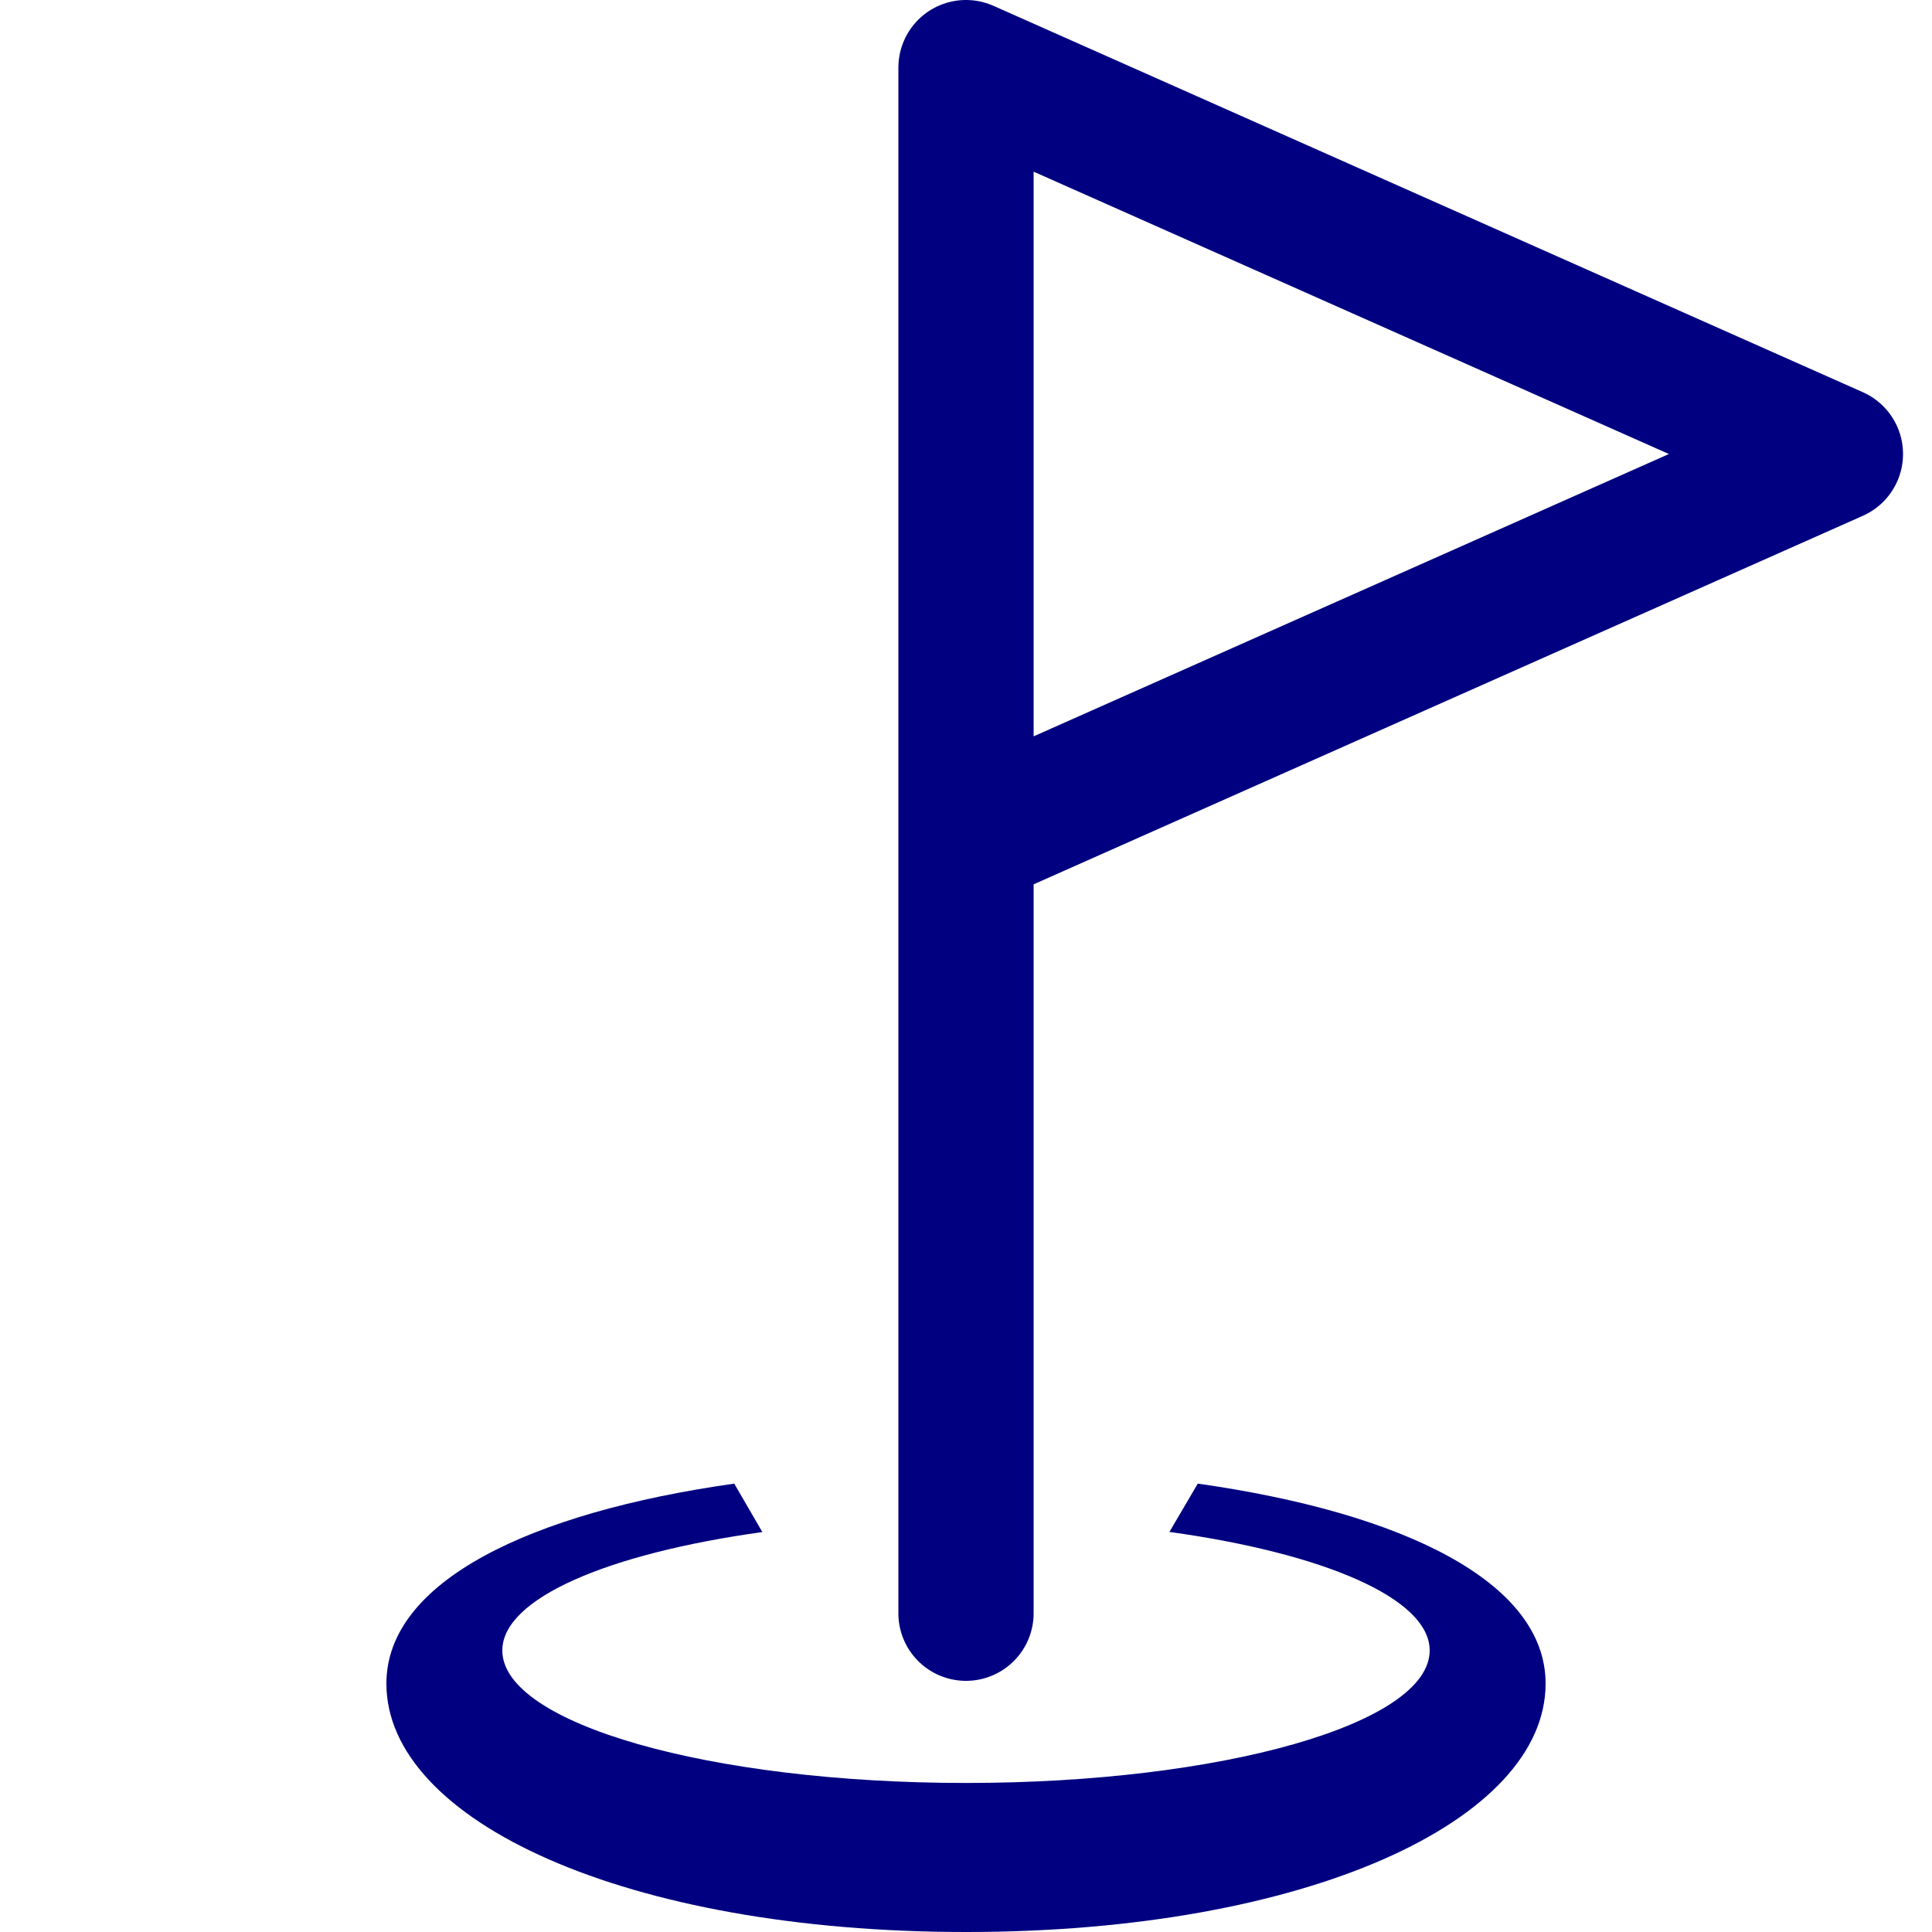 <svg xmlns:svg="http://www.w3.org/2000/svg" xmlns="http://www.w3.org/2000/svg" height="100" width="100"><path d="M 38.004,76.792 C 27.41,78.29 20,81.871 20,87.143 20,94.244 32.381,100 50,100 67.619,100 80,94.244 80,87.143 80,81.871 72.591,78.29 61.997,76.792 61.508,77.626 61.018,78.458 60.529,79.292 68.514,80.399 74,82.728 74,85.429 74,89.216 63.255,92.286 50,92.286 36.745,92.286 26,89.216 26,85.429 c -9.75e-4,-2.692 5.45,-5.018 13.459,-6.13 -0.484,-0.836 -0.971,-1.67 -1.455,-2.506 z" color="#000" overflow="visible" fill="navy" fill-opacity="1" stroke="none" stroke-width="24.74" stroke-linecap="round" stroke-linejoin="round" stroke-miterlimit="4" stroke-dasharray="none" stroke-dashoffset="20" stroke-opacity="1"/><path d="M 50 0 A 3.5 3.5 0 0 0 49.889 0.002 A 3.5 3.5 0 0 0 49.842 0.004 A 3.5 3.5 0 0 0 49.811 0.006 A 3.5 3.5 0 0 0 49.707 0.012 A 3.5 3.5 0 0 0 49.623 0.021 A 3.5 3.5 0 0 0 49.561 0.027 A 3.5 3.5 0 0 0 49.449 0.045 A 3.5 3.5 0 0 0 49.402 0.053 A 3.5 3.5 0 0 0 49.318 0.068 A 3.5 3.5 0 0 0 49.242 0.084 A 3.5 3.5 0 0 0 49.197 0.094 A 3.5 3.5 0 0 0 49.068 0.127 A 3.5 3.5 0 0 0 48.949 0.162 A 3.5 3.5 0 0 0 48.875 0.188 A 3.5 3.5 0 0 0 48.768 0.225 A 3.5 3.5 0 0 0 48.623 0.283 A 3.5 3.5 0 0 0 48.512 0.332 A 3.5 3.5 0 0 0 48.439 0.367 A 3.5 3.5 0 0 0 48.34 0.42 A 3.5 3.5 0 0 0 48.215 0.49 A 3.5 3.5 0 0 0 48.203 0.496 A 3.5 3.5 0 0 0 48.109 0.555 A 3.5 3.5 0 0 0 47.982 0.639 A 3.5 3.5 0 0 0 47.977 0.645 A 3.5 3.5 0 0 0 47.885 0.713 A 3.5 3.5 0 0 0 47.836 0.75 A 3.5 3.5 0 0 0 47.773 0.801 A 3.5 3.5 0 0 0 47.703 0.859 A 3.5 3.5 0 0 0 47.695 0.867 A 3.5 3.5 0 0 0 47.613 0.941 A 3.5 3.5 0 0 0 47.5 1.051 A 3.5 3.5 0 0 0 47.404 1.154 A 3.5 3.5 0 0 0 47.381 1.178 A 3.5 3.5 0 0 0 47.342 1.225 A 3.5 3.5 0 0 0 47.266 1.314 A 3.5 3.5 0 0 0 47.248 1.338 A 3.5 3.5 0 0 0 47.166 1.447 A 3.5 3.5 0 0 0 47.084 1.566 A 3.5 3.5 0 0 0 47.076 1.576 A 3.5 3.5 0 0 0 47.018 1.67 A 3.5 3.5 0 0 0 46.959 1.768 A 3.5 3.5 0 0 0 46.922 1.836 A 3.5 3.5 0 0 0 46.916 1.846 A 3.5 3.5 0 0 0 46.865 1.945 A 3.5 3.5 0 0 0 46.82 2.041 A 3.5 3.5 0 0 0 46.781 2.127 A 3.5 3.5 0 0 0 46.779 2.131 A 3.5 3.5 0 0 0 46.738 2.232 A 3.5 3.5 0 0 0 46.697 2.342 A 3.5 3.5 0 0 0 46.674 2.414 A 3.5 3.5 0 0 0 46.664 2.439 A 3.5 3.5 0 0 0 46.625 2.574 A 3.5 3.5 0 0 0 46.621 2.592 A 3.5 3.5 0 0 0 46.596 2.689 A 3.5 3.5 0 0 0 46.564 2.836 A 3.5 3.5 0 0 0 46.545 2.951 A 3.5 3.5 0 0 0 46.533 3.027 A 3.5 3.5 0 0 0 46.529 3.057 A 3.5 3.5 0 0 0 46.516 3.18 A 3.5 3.5 0 0 0 46.512 3.234 A 3.5 3.5 0 0 0 46.504 3.344 A 3.5 3.5 0 0 0 46.504 3.369 A 3.5 3.5 0 0 0 46.5 3.5 L 46.5 43.5 L 46.5 83.5 A 3.5 3.5 0 0 0 50 87 A 3.5 3.5 0 0 0 53.5 83.5 L 53.5 45.773 L 96.422 26.697 A 3.5 3.5 0 0 0 96.422 20.301 L 51.422 0.301 A 3.5 3.5 0 0 0 51.369 0.279 A 3.5 3.5 0 0 0 51.227 0.223 A 3.5 3.5 0 0 0 51.225 0.221 A 3.5 3.5 0 0 0 51.221 0.219 A 3.5 3.5 0 0 0 51.076 0.17 A 3.5 3.5 0 0 0 50.924 0.125 A 3.5 3.5 0 0 0 50.771 0.086 A 3.5 3.5 0 0 0 50.617 0.055 A 3.5 3.5 0 0 0 50.463 0.031 A 3.5 3.5 0 0 0 50.307 0.014 A 3.5 3.5 0 0 0 50.148 0.004 A 3.5 3.5 0 0 0 50.047 0 A 3.5 3.5 0 0 0 50.016 0 A 3.5 3.5 0 0 0 50 0 z M 53.5 8.885 L 86.383 23.5 L 53.5 38.113 L 53.5 8.885 z" style="line-height:normal;font-variant-ligatures:normal;font-variant-position:normal;font-variant-caps:normal;font-variant-numeric:normal;font-variant-alternates:normal;font-variant-east-asian:normal;font-feature-settings:normal;font-variation-settings:normal;text-indent:0;text-align:start;text-decoration-line:none;text-decoration-style:solid;text-decoration-color:#000;text-transform:none;text-orientation:mixed;white-space:normal;shape-padding:0;shape-margin:0;inline-size:0;isolation:auto;mix-blend-mode:normal;solid-color:#000;solid-opacity:1" color="#000" font-style="normal" font-variant="normal" font-weight="400" font-stretch="normal" font-size="medium" font-family="sans-serif" text-decoration="none" letter-spacing="normal" word-spacing="normal" writing-mode="lr-tb" direction="ltr" dominant-baseline="auto" baseline-shift="baseline" text-anchor="start" clip-rule="nonzero" display="inline" overflow="visible" visibility="visible" color-interpolation="sRGB" color-interpolation-filters="linearRGB" vector-effect="none" fill="navy" fill-opacity="1" fill-rule="evenodd" stroke="none" stroke-width="7" stroke-linecap="round" stroke-linejoin="miter" stroke-miterlimit="4" stroke-dasharray="none" stroke-dashoffset="0" stroke-opacity="1" color-rendering="auto" image-rendering="auto" shape-rendering="auto" text-rendering="auto" enable-background="accumulate" stop-color="#000" stop-opacity="1" opacity="1"/></svg>